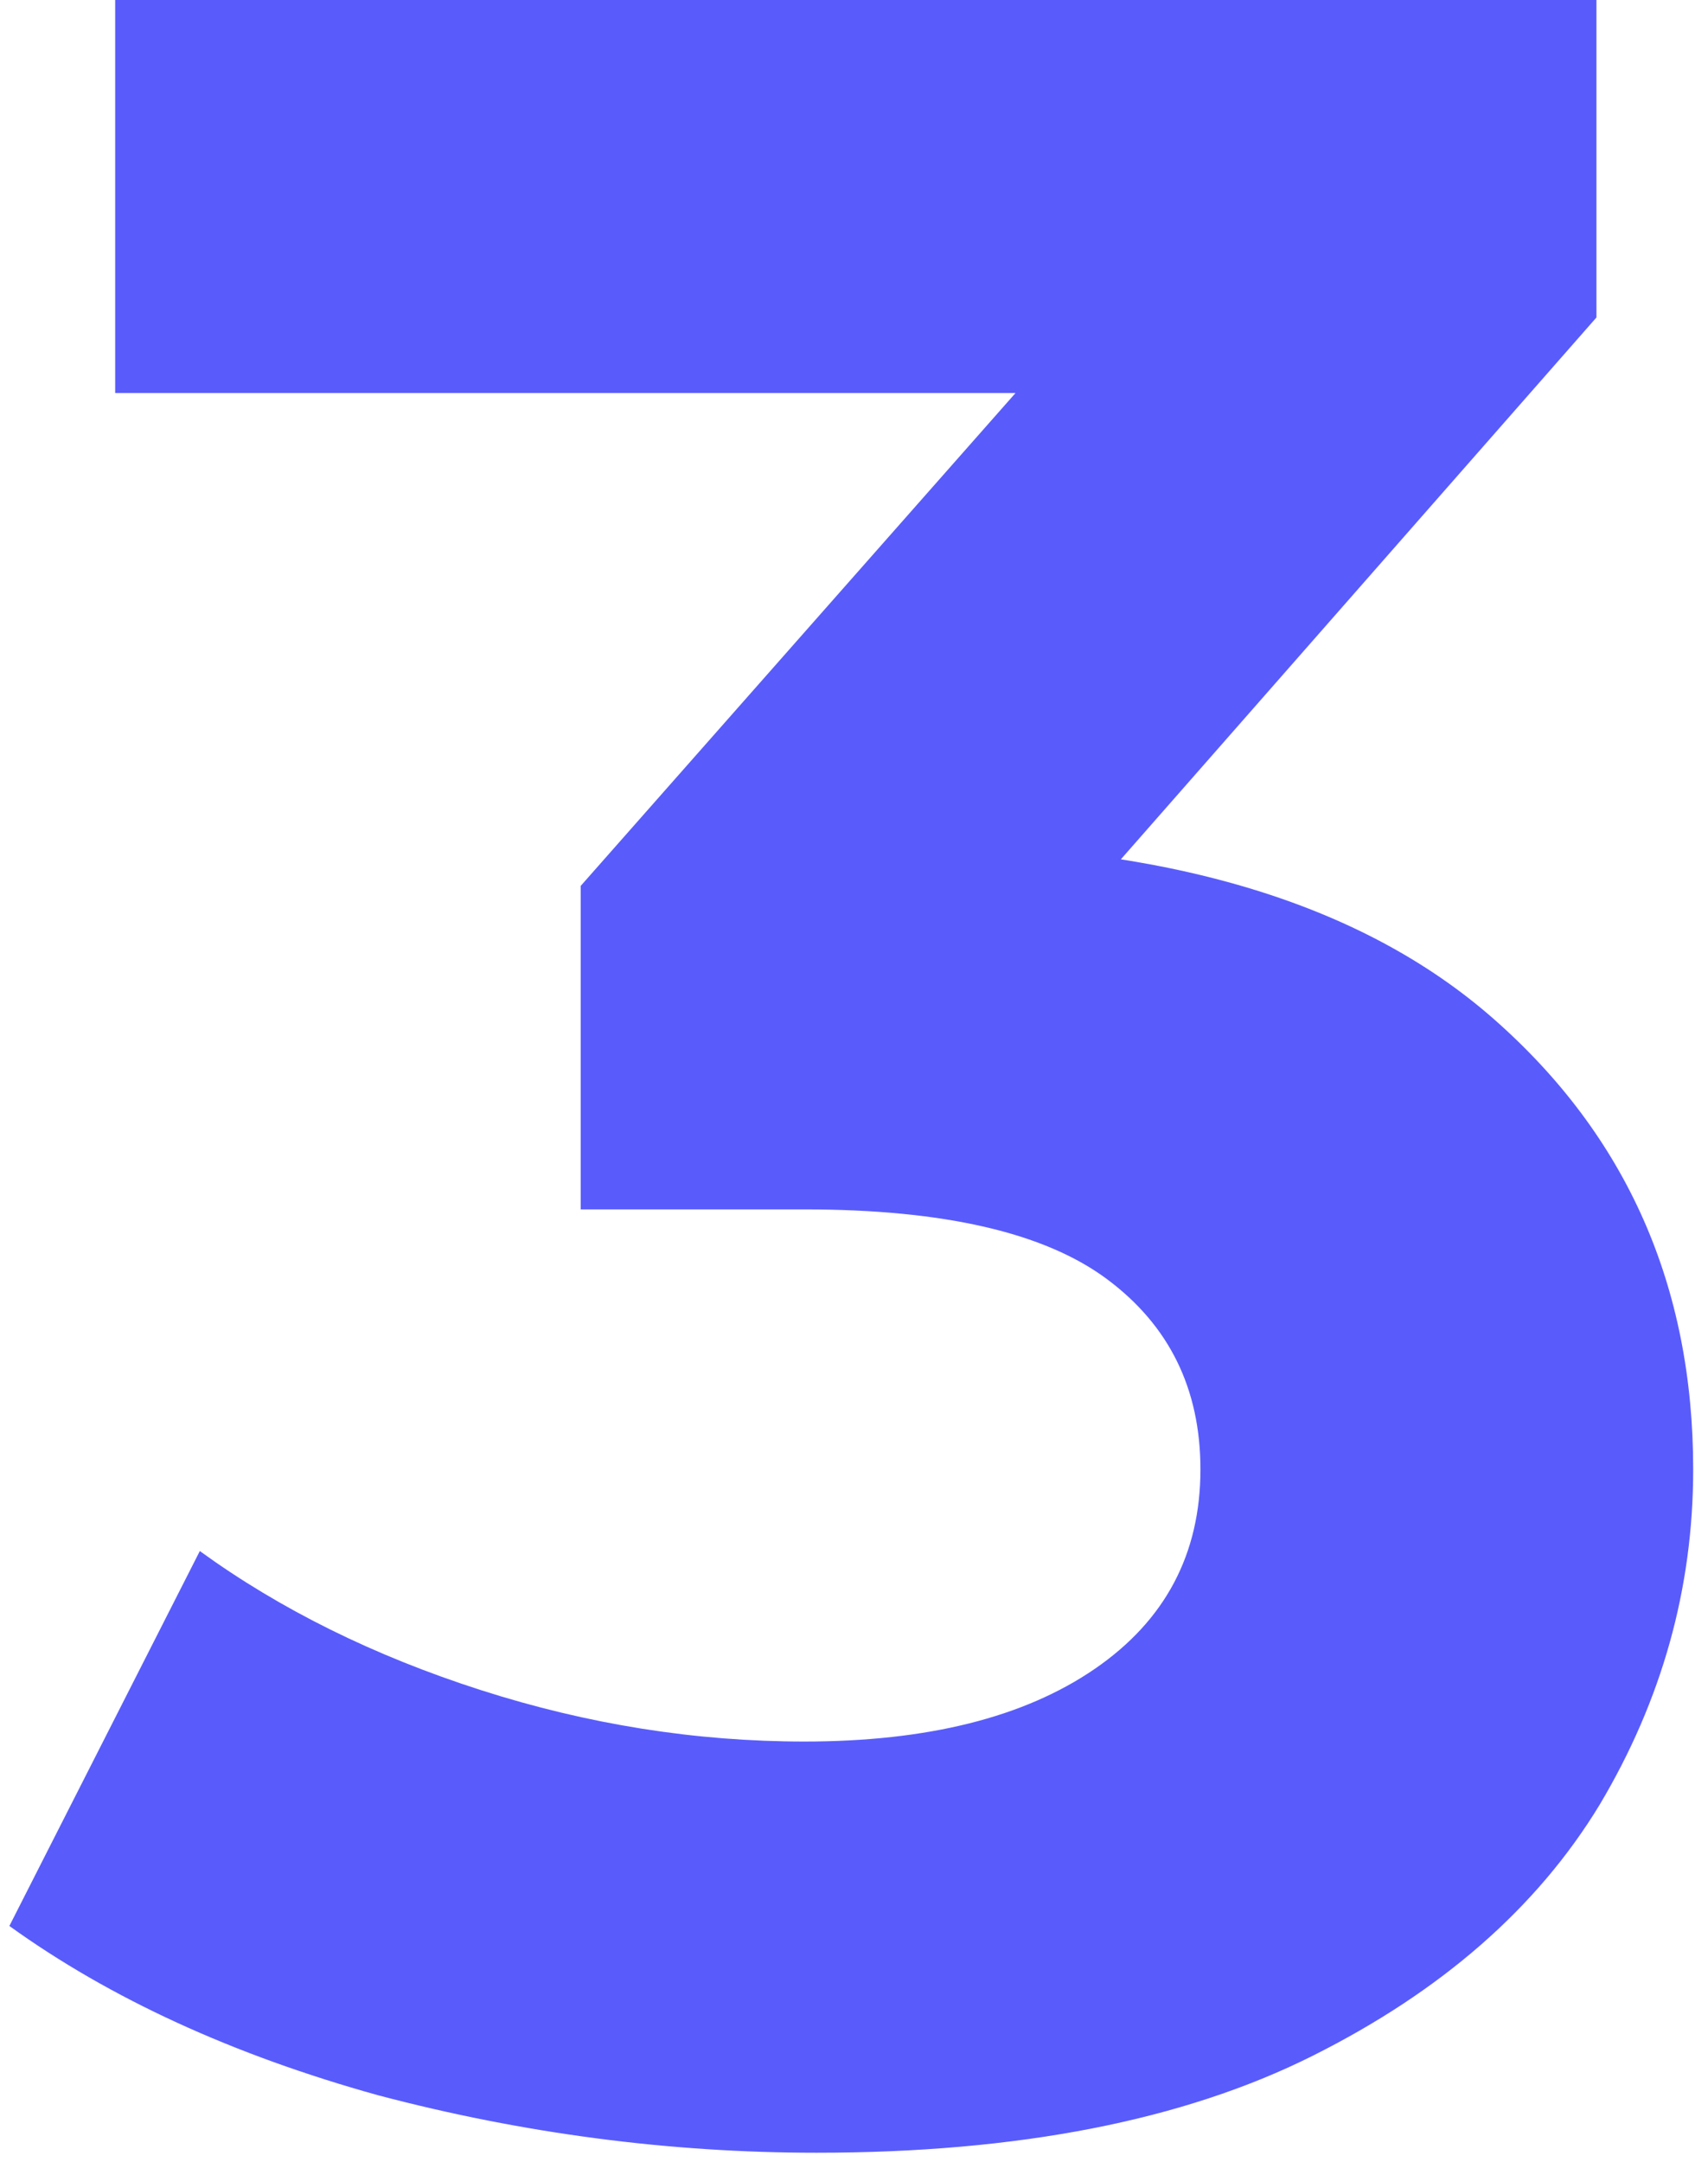 <?xml version="1.0" encoding="UTF-8"?> <svg xmlns="http://www.w3.org/2000/svg" width="113" height="143" viewBox="0 0 113 143" fill="none"><path d="M54.02 142.4C44.287 142.4 34.62 141.133 25.02 138.6C15.42 135.933 7.287 132.2 0.62 127.4L13.22 102.6C18.553 106.467 24.753 109.533 31.82 111.8C38.887 114.067 46.02 115.2 53.22 115.2C61.353 115.2 67.754 113.6 72.42 110.4C77.087 107.2 79.42 102.8 79.42 97.2C79.42 91.867 77.353 87.667 73.22 84.6C69.087 81.533 62.42 80 53.22 80H38.42V58.6L77.42 14.4L81.02 26H7.62V0H105.62V21L66.82 65.2L50.42 55.8H59.82C77.02 55.8 90.02 59.667 98.82 67.4C107.62 75.133 112.02 85.067 112.02 97.2C112.02 105.067 109.953 112.467 105.82 119.4C101.687 126.2 95.353 131.733 86.82 136C78.287 140.267 67.353 142.4 54.02 142.4Z" fill="#595CFB"></path></svg> 